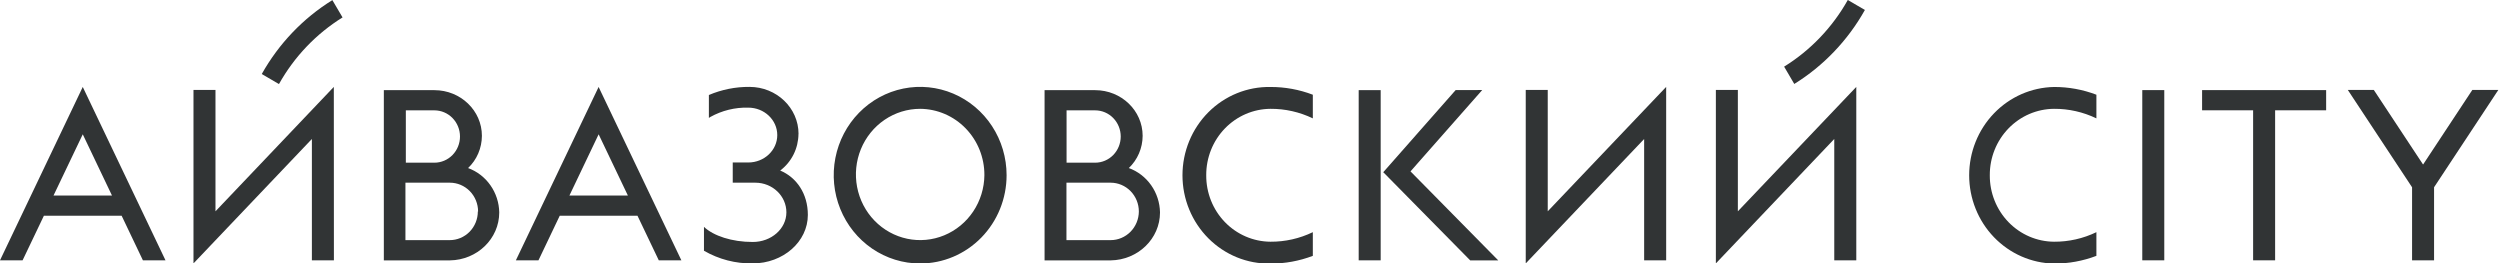 <?xml version="1.0" encoding="UTF-8"?> <svg xmlns="http://www.w3.org/2000/svg" width="389" height="41" viewBox="0 0 389 41" fill="none"> <g clip-path="url(#clip0_818_795)"> <path d="M211.412 40.506H214.834V14.02H211.412V40.506ZM226.495 14.02L215.331 26.689L215.225 26.796L215.34 26.899L228.763 40.515H233.126L219.474 26.666L230.634 14.007L226.495 14.02Z" fill="#313435"></path> <path d="M187.69 27.259C187.677 24.536 188.722 21.919 190.596 19.983C192.471 18.047 195.02 16.95 197.685 16.933C199.964 16.918 202.216 17.426 204.276 18.419V14.738C202.168 13.934 199.935 13.527 197.685 13.535C195.899 13.502 194.124 13.833 192.464 14.509C190.805 15.184 189.293 16.191 188.019 17.47C186.744 18.749 185.731 20.275 185.04 21.958C184.349 23.642 183.993 25.449 183.993 27.274C183.993 29.1 184.349 30.907 185.04 32.59C185.731 34.274 186.744 35.799 188.019 37.078C189.293 38.357 190.805 39.364 192.464 40.04C194.124 40.716 195.899 41.046 197.685 41.013C199.935 41.022 202.168 40.614 204.276 39.81V36.125C202.216 37.118 199.964 37.626 197.685 37.611C195.02 37.594 192.471 36.497 190.596 34.561C188.722 32.625 187.677 30.009 187.69 27.286" fill="#313435"></path> <path d="M12.878 20.897L17.426 30.428H8.326L12.878 20.897ZM0 40.506H3.515L6.828 33.57H18.928L22.237 40.506H25.752L12.878 13.53L0 40.506Z" fill="#313435"></path> <path d="M51.943 13.521L33.529 32.879V13.997H30.106V40.986L48.529 21.625V40.506H51.956L51.943 13.521ZM53.301 2.711L51.715 0.018C47.16 2.84 43.38 6.797 40.73 11.519L43.406 13.082C45.791 8.824 49.196 5.256 53.301 2.711Z" fill="#313435"></path> <path d="M153.172 27.259C153.15 29.274 152.546 31.237 151.434 32.902C150.323 34.566 148.754 35.858 146.926 36.614C145.098 37.369 143.091 37.556 141.16 37.149C139.228 36.742 137.457 35.761 136.07 34.328C134.683 32.896 133.742 31.076 133.365 29.098C132.988 27.12 133.193 25.072 133.952 23.212C134.712 21.353 135.993 19.764 137.634 18.647C139.276 17.53 141.204 16.933 143.176 16.933C145.841 16.95 148.391 18.047 150.265 19.983C152.139 21.919 153.185 24.535 153.172 27.259ZM156.626 27.259C156.626 24.541 155.837 21.884 154.359 19.624C152.881 17.364 150.781 15.603 148.323 14.563C145.866 13.523 143.161 13.251 140.552 13.781C137.943 14.311 135.547 15.62 133.666 17.542C131.785 19.464 130.504 21.912 129.985 24.578C129.466 27.243 129.733 30.006 130.751 32.517C131.769 35.028 133.492 37.174 135.704 38.684C137.916 40.194 140.516 41 143.176 41C146.743 41 150.164 39.552 152.686 36.975C155.209 34.398 156.626 30.903 156.626 27.259Z" fill="#313435"></path> <path d="M124.252 20.839C124.252 16.799 120.838 13.521 116.624 13.521C114.455 13.502 112.304 13.931 110.302 14.783V18.347L110.53 18.199C112.338 17.195 114.374 16.695 116.431 16.749C118.922 16.749 120.943 18.662 120.943 21.018C120.943 23.375 118.922 25.283 116.431 25.283H114.014V28.426H117.529C120.196 28.426 122.363 30.491 122.363 33.041C122.363 35.59 120.025 37.651 117.134 37.651C113.874 37.651 111.031 36.704 109.537 35.303V39.016C111.848 40.351 114.466 41.032 117.121 40.986C121.857 40.986 125.702 37.606 125.702 33.44C125.702 30.127 123.944 27.604 121.4 26.536C122.274 25.877 122.986 25.019 123.48 24.03C123.973 23.041 124.234 21.949 124.243 20.839" fill="#313435"></path> <path d="M74.352 32.897C74.352 33.486 74.239 34.069 74.018 34.612C73.797 35.156 73.473 35.65 73.065 36.065C72.656 36.48 72.172 36.809 71.638 37.031C71.105 37.254 70.534 37.367 69.958 37.364H63.086V28.426H69.998C71.163 28.426 72.28 28.899 73.104 29.741C73.928 30.582 74.391 31.724 74.391 32.915L74.352 32.897ZM71.575 21.243C71.575 22.323 71.155 23.358 70.408 24.122C69.66 24.886 68.647 25.315 67.59 25.315H63.148V17.171H67.59C68.647 17.171 69.66 17.6 70.408 18.364C71.155 19.128 71.575 20.163 71.575 21.243ZM72.823 26.159C73.501 25.517 74.043 24.741 74.415 23.876C74.786 23.012 74.98 22.079 74.984 21.135C74.984 17.212 71.676 14.029 67.59 14.029H59.725V40.515H69.998C74.251 40.461 77.682 37.144 77.682 33.054C77.656 31.53 77.174 30.051 76.301 28.815C75.429 27.578 74.207 26.644 72.801 26.136" fill="#313435"></path> <path d="M288.839 13.522L270.411 32.879V13.997H266.989V40.986L285.412 21.625V40.506H288.839V13.522ZM290.192 1.558L287.517 0C285.127 4.258 281.717 7.826 277.609 10.37L279.19 13.064C283.747 10.241 287.526 6.282 290.175 1.558" fill="#313435"></path> <path d="M93.148 20.897L97.7 30.428H88.601L93.148 20.897ZM80.27 40.506H83.785L87.094 33.57H99.194L102.507 40.506H106.022L93.144 13.53L80.27 40.506Z" fill="#313435"></path> <path d="M177.206 32.897C177.2 34.084 176.735 35.22 175.911 36.057C175.088 36.894 173.974 37.364 172.812 37.364H165.94V28.426H172.812C173.978 28.426 175.095 28.899 175.919 29.741C176.743 30.582 177.206 31.724 177.206 32.915V32.897ZM174.385 21.243C174.385 22.323 173.965 23.358 173.218 24.122C172.471 24.886 171.457 25.315 170.4 25.315H165.958V17.171H170.4C171.457 17.171 172.471 17.6 173.218 18.364C173.965 19.128 174.385 20.163 174.385 21.243ZM175.633 26.159C176.311 25.517 176.853 24.741 177.225 23.876C177.597 23.012 177.791 22.079 177.795 21.135C177.795 17.212 174.486 14.029 170.4 14.029H162.535V40.515H172.812C177.065 40.461 180.497 37.144 180.497 33.054C180.47 31.53 179.988 30.051 179.116 28.815C178.243 27.578 177.022 26.644 175.615 26.136" fill="#313435"></path> <path d="M259.256 13.521L240.828 32.879V13.997H237.405V40.986L255.828 21.629V40.511H259.256V13.521Z" fill="#313435"></path> <path d="M336.762 14.02H333.339V40.506H336.762V14.02Z" fill="#313435"></path> <path d="M361.948 17.162V14.02H342.646V17.162H350.585V40.506H354.008V17.162H361.948Z" fill="#313435"></path> <path d="M384.694 13.993L377.044 25.584H377.018L369.364 13.993H365.317L375.318 29.14V40.506H378.74V29.14L388.741 13.993H384.694Z" fill="#313435"></path> <path d="M309.613 27.259C309.6 24.535 310.646 21.919 312.52 19.983C314.394 18.047 316.944 16.95 319.609 16.933C321.887 16.918 324.139 17.426 326.2 18.419V14.738C324.092 13.934 321.859 13.527 319.609 13.535C316.085 13.6 312.726 15.076 310.256 17.646C307.786 20.215 306.403 23.673 306.403 27.274C306.403 30.875 307.786 34.333 310.256 36.903C312.726 39.472 316.085 40.948 319.609 41.013C321.859 41.021 324.092 40.614 326.2 39.81V36.125C324.139 37.118 321.887 37.626 319.609 37.611C316.944 37.594 314.394 36.497 312.52 34.561C310.646 32.625 309.6 30.008 309.613 27.285" fill="#313435"></path> </g> <defs> <clipPath id="clip0_818_795"> <rect width="388.741" height="41" fill="white"></rect> </clipPath> </defs> </svg> 
